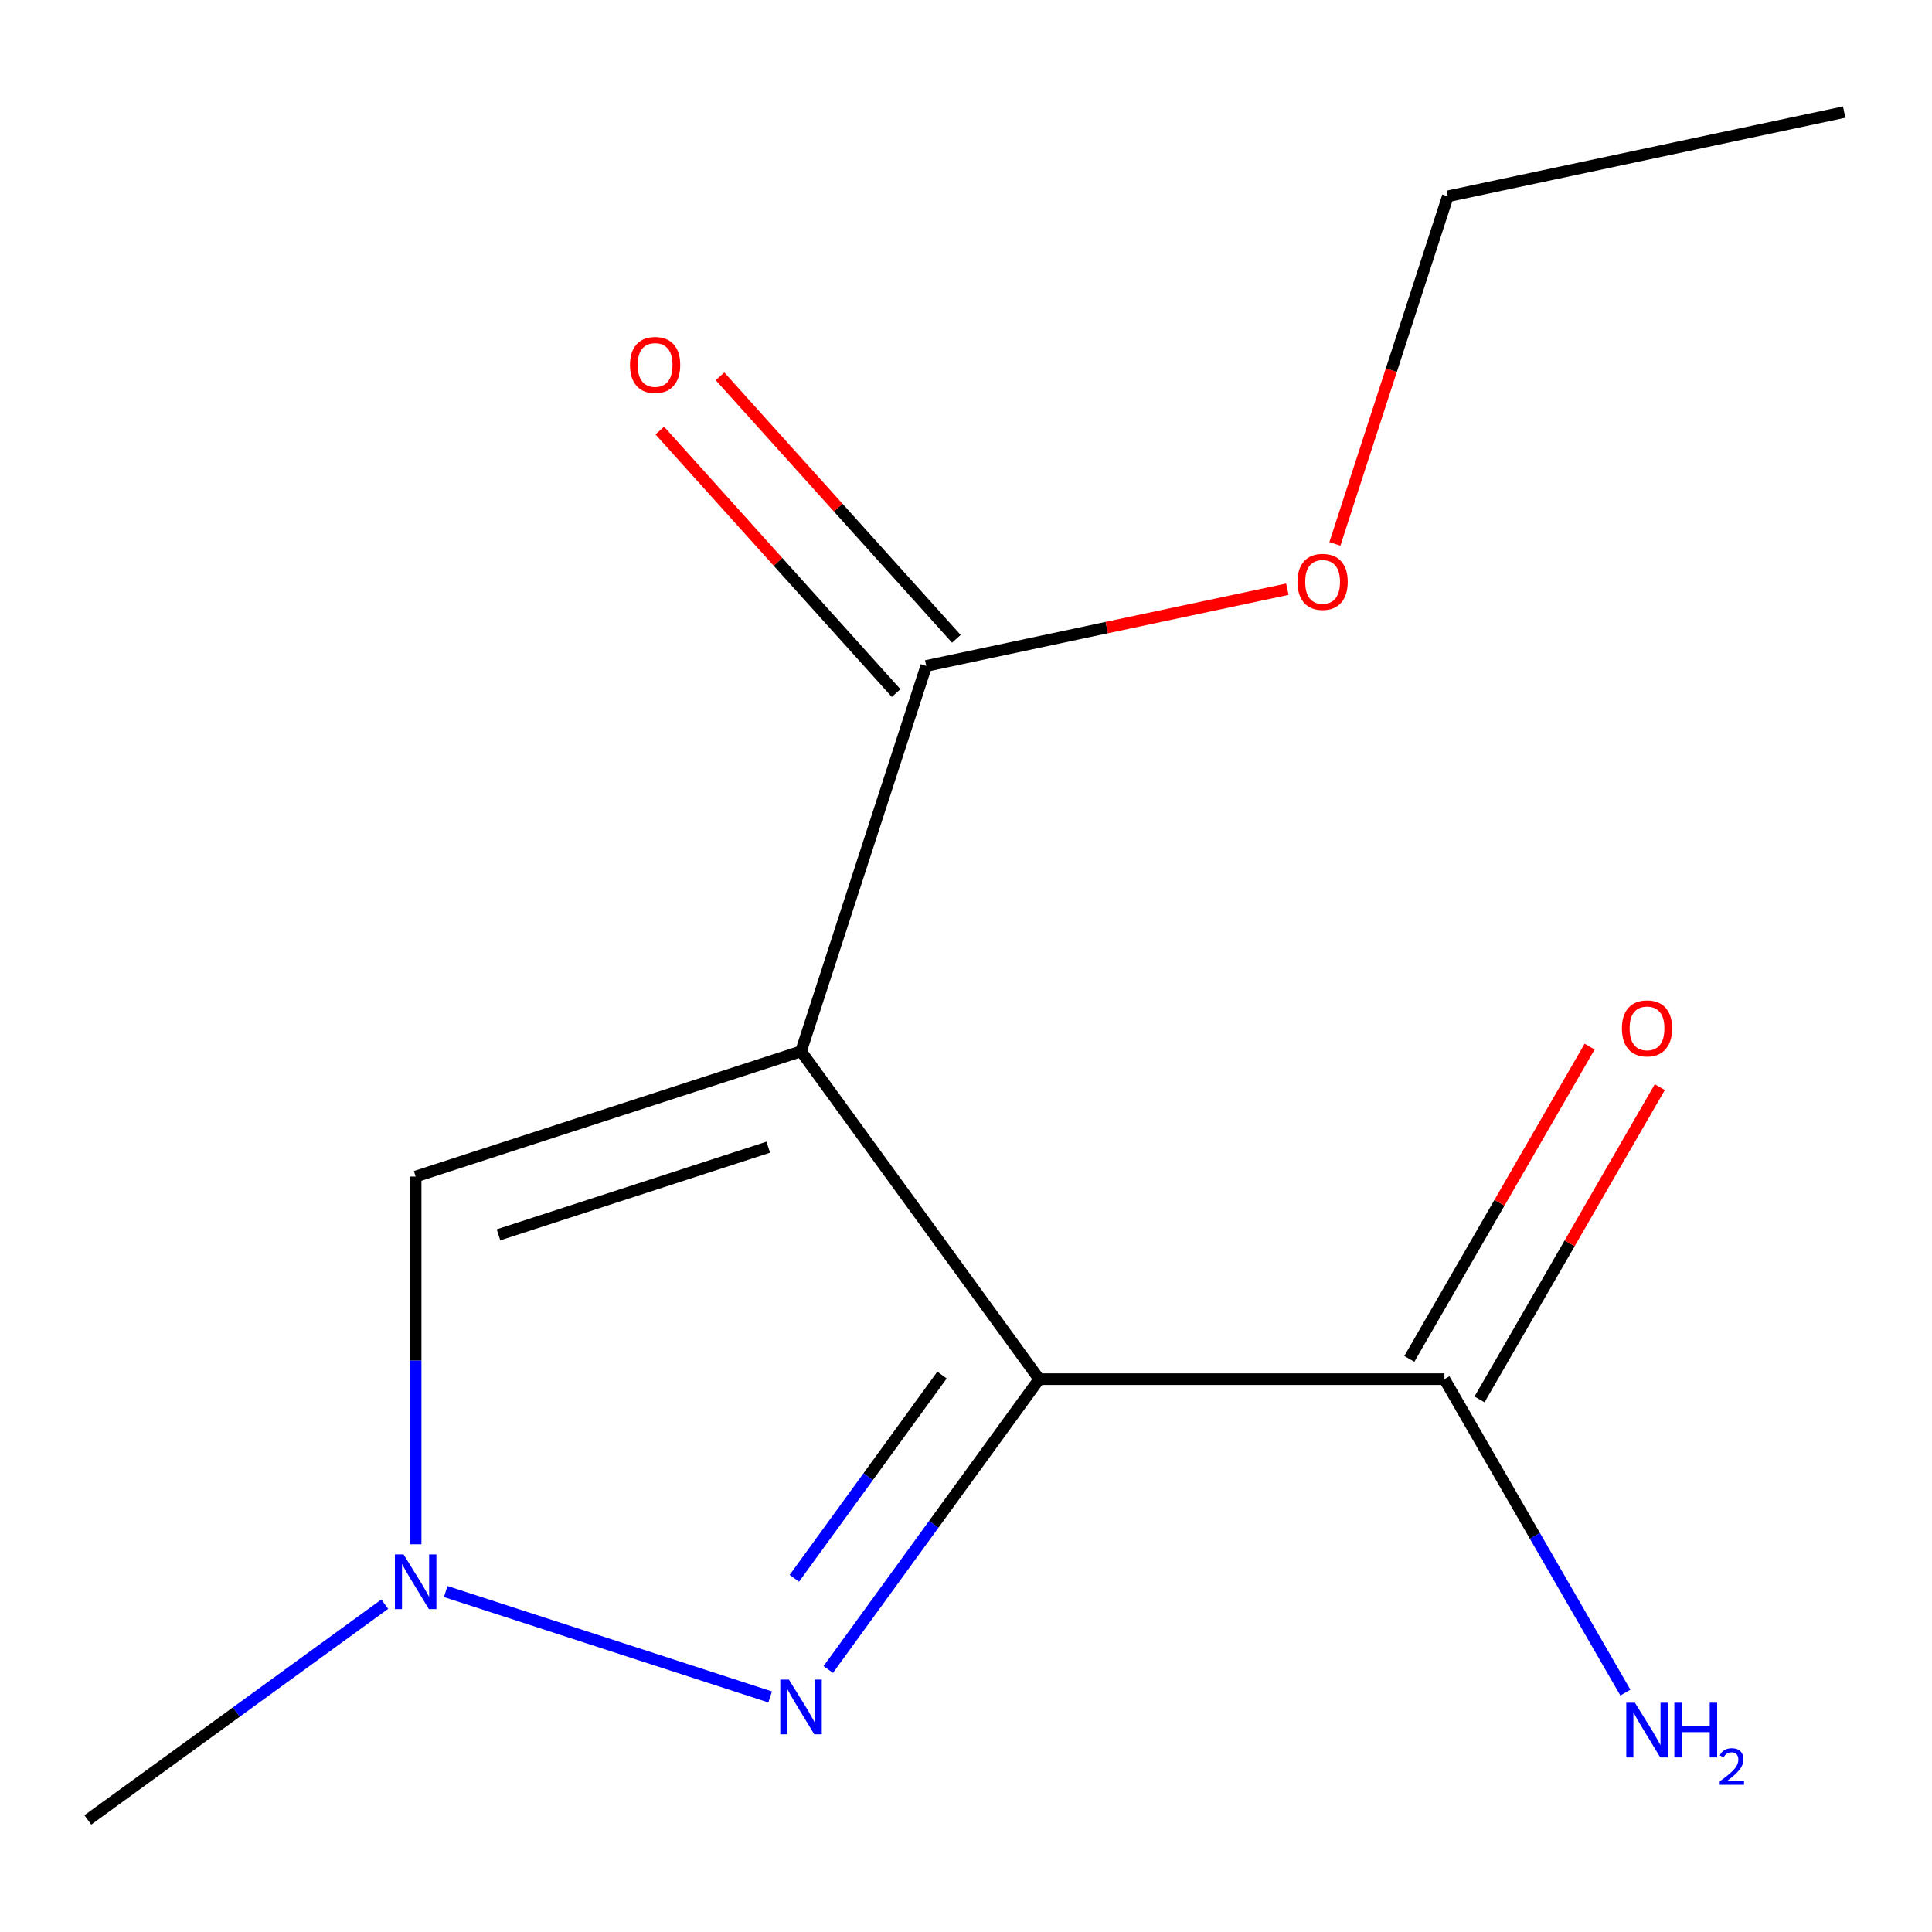 <?xml version='1.0' encoding='iso-8859-1'?>
<svg version='1.1' baseProfile='full'
              xmlns='http://www.w3.org/2000/svg'
                      xmlns:rdkit='http://www.rdkit.org/xml'
                      xmlns:xlink='http://www.w3.org/1999/xlink'
                  xml:space='preserve'
width='1000px' height='1000px' viewBox='0 0 1000 1000'>
<!-- END OF HEADER -->
<rect style='opacity:1.0;fill:#FFFFFF;stroke:none' width='1000' height='1000' x='0' y='0'> </rect>
<path class='bond-0' d='M 537.891,713.846 L 414.61,544.164' style='fill:none;fill-rule:evenodd;stroke:#000000;stroke-width:6px;stroke-linecap:butt;stroke-linejoin:miter;stroke-opacity:1' />
<path class='bond-1' d='M 537.891,713.846 L 483.299,788.985' style='fill:none;fill-rule:evenodd;stroke:#000000;stroke-width:6px;stroke-linecap:butt;stroke-linejoin:miter;stroke-opacity:1' />
<path class='bond-1' d='M 483.299,788.985 L 428.707,864.124' style='fill:none;fill-rule:evenodd;stroke:#0000FF;stroke-width:6px;stroke-linecap:butt;stroke-linejoin:miter;stroke-opacity:1' />
<path class='bond-1' d='M 487.577,711.732 L 449.363,764.329' style='fill:none;fill-rule:evenodd;stroke:#000000;stroke-width:6px;stroke-linecap:butt;stroke-linejoin:miter;stroke-opacity:1' />
<path class='bond-1' d='M 449.363,764.329 L 411.148,816.926' style='fill:none;fill-rule:evenodd;stroke:#0000FF;stroke-width:6px;stroke-linecap:butt;stroke-linejoin:miter;stroke-opacity:1' />
<path class='bond-4' d='M 537.891,713.846 L 747.629,713.846' style='fill:none;fill-rule:evenodd;stroke:#000000;stroke-width:6px;stroke-linecap:butt;stroke-linejoin:miter;stroke-opacity:1' />
<path class='bond-3' d='M 414.61,544.164 L 215.137,608.977' style='fill:none;fill-rule:evenodd;stroke:#000000;stroke-width:6px;stroke-linecap:butt;stroke-linejoin:miter;stroke-opacity:1' />
<path class='bond-3' d='M 397.651,593.781 L 258.02,639.149' style='fill:none;fill-rule:evenodd;stroke:#000000;stroke-width:6px;stroke-linecap:butt;stroke-linejoin:miter;stroke-opacity:1' />
<path class='bond-5' d='M 414.61,544.164 L 479.422,344.691' style='fill:none;fill-rule:evenodd;stroke:#000000;stroke-width:6px;stroke-linecap:butt;stroke-linejoin:miter;stroke-opacity:1' />
<path class='bond-2' d='M 398.626,878.335 L 230.7,823.772' style='fill:none;fill-rule:evenodd;stroke:#0000FF;stroke-width:6px;stroke-linecap:butt;stroke-linejoin:miter;stroke-opacity:1' />
<path class='bond-10' d='M 199.153,830.328 L 122.304,886.162' style='fill:none;fill-rule:evenodd;stroke:#0000FF;stroke-width:6px;stroke-linecap:butt;stroke-linejoin:miter;stroke-opacity:1' />
<path class='bond-10' d='M 122.304,886.162 L 45.455,941.996' style='fill:none;fill-rule:evenodd;stroke:#000000;stroke-width:6px;stroke-linecap:butt;stroke-linejoin:miter;stroke-opacity:1' />
<path class='bond-13' d='M 215.137,799.312 L 215.137,704.144' style='fill:none;fill-rule:evenodd;stroke:#0000FF;stroke-width:6px;stroke-linecap:butt;stroke-linejoin:miter;stroke-opacity:1' />
<path class='bond-13' d='M 215.137,704.144 L 215.137,608.977' style='fill:none;fill-rule:evenodd;stroke:#000000;stroke-width:6px;stroke-linecap:butt;stroke-linejoin:miter;stroke-opacity:1' />
<path class='bond-7' d='M 765.793,724.333 L 812.453,643.515' style='fill:none;fill-rule:evenodd;stroke:#000000;stroke-width:6px;stroke-linecap:butt;stroke-linejoin:miter;stroke-opacity:1' />
<path class='bond-7' d='M 812.453,643.515 L 859.113,562.698' style='fill:none;fill-rule:evenodd;stroke:#FF0000;stroke-width:6px;stroke-linecap:butt;stroke-linejoin:miter;stroke-opacity:1' />
<path class='bond-7' d='M 729.465,703.359 L 776.125,622.541' style='fill:none;fill-rule:evenodd;stroke:#000000;stroke-width:6px;stroke-linecap:butt;stroke-linejoin:miter;stroke-opacity:1' />
<path class='bond-7' d='M 776.125,622.541 L 822.786,541.724' style='fill:none;fill-rule:evenodd;stroke:#FF0000;stroke-width:6px;stroke-linecap:butt;stroke-linejoin:miter;stroke-opacity:1' />
<path class='bond-8' d='M 747.629,713.846 L 794.463,794.964' style='fill:none;fill-rule:evenodd;stroke:#000000;stroke-width:6px;stroke-linecap:butt;stroke-linejoin:miter;stroke-opacity:1' />
<path class='bond-8' d='M 794.463,794.964 L 841.296,876.081' style='fill:none;fill-rule:evenodd;stroke:#0000FF;stroke-width:6px;stroke-linecap:butt;stroke-linejoin:miter;stroke-opacity:1' />
<path class='bond-6' d='M 495.009,330.657 L 433.843,262.725' style='fill:none;fill-rule:evenodd;stroke:#000000;stroke-width:6px;stroke-linecap:butt;stroke-linejoin:miter;stroke-opacity:1' />
<path class='bond-6' d='M 433.843,262.725 L 372.678,194.794' style='fill:none;fill-rule:evenodd;stroke:#FF0000;stroke-width:6px;stroke-linecap:butt;stroke-linejoin:miter;stroke-opacity:1' />
<path class='bond-6' d='M 463.836,358.725 L 402.67,290.794' style='fill:none;fill-rule:evenodd;stroke:#000000;stroke-width:6px;stroke-linecap:butt;stroke-linejoin:miter;stroke-opacity:1' />
<path class='bond-6' d='M 402.67,290.794 L 341.505,222.863' style='fill:none;fill-rule:evenodd;stroke:#FF0000;stroke-width:6px;stroke-linecap:butt;stroke-linejoin:miter;stroke-opacity:1' />
<path class='bond-9' d='M 479.422,344.691 L 572.878,324.826' style='fill:none;fill-rule:evenodd;stroke:#000000;stroke-width:6px;stroke-linecap:butt;stroke-linejoin:miter;stroke-opacity:1' />
<path class='bond-9' d='M 572.878,324.826 L 666.334,304.962' style='fill:none;fill-rule:evenodd;stroke:#FF0000;stroke-width:6px;stroke-linecap:butt;stroke-linejoin:miter;stroke-opacity:1' />
<path class='bond-11' d='M 690.934,281.52 L 720.162,191.566' style='fill:none;fill-rule:evenodd;stroke:#FF0000;stroke-width:6px;stroke-linecap:butt;stroke-linejoin:miter;stroke-opacity:1' />
<path class='bond-11' d='M 720.162,191.566 L 749.39,101.611' style='fill:none;fill-rule:evenodd;stroke:#000000;stroke-width:6px;stroke-linecap:butt;stroke-linejoin:miter;stroke-opacity:1' />
<path class='bond-12' d='M 749.39,101.611 L 954.545,58.004' style='fill:none;fill-rule:evenodd;stroke:#000000;stroke-width:6px;stroke-linecap:butt;stroke-linejoin:miter;stroke-opacity:1' />
<path  class='atom-2' d='M 408.35 869.368
L 417.63 884.368
Q 418.55 885.848, 420.03 888.528
Q 421.51 891.208, 421.59 891.368
L 421.59 869.368
L 425.35 869.368
L 425.35 897.688
L 421.47 897.688
L 411.51 881.288
Q 410.35 879.368, 409.11 877.168
Q 407.91 874.968, 407.55 874.288
L 407.55 897.688
L 403.87 897.688
L 403.87 869.368
L 408.35 869.368
' fill='#0000FF'/>
<path  class='atom-3' d='M 208.877 804.555
L 218.157 819.555
Q 219.077 821.035, 220.557 823.715
Q 222.037 826.395, 222.117 826.555
L 222.117 804.555
L 225.877 804.555
L 225.877 832.875
L 221.997 832.875
L 212.037 816.475
Q 210.877 814.555, 209.637 812.355
Q 208.437 810.155, 208.077 809.475
L 208.077 832.875
L 204.397 832.875
L 204.397 804.555
L 208.877 804.555
' fill='#0000FF'/>
<path  class='atom-7' d='M 326.08 188.905
Q 326.08 182.105, 329.44 178.305
Q 332.8 174.505, 339.08 174.505
Q 345.36 174.505, 348.72 178.305
Q 352.08 182.105, 352.08 188.905
Q 352.08 195.785, 348.68 199.705
Q 345.28 203.585, 339.08 203.585
Q 332.84 203.585, 329.44 199.705
Q 326.08 195.825, 326.08 188.905
M 339.08 200.385
Q 343.4 200.385, 345.72 197.505
Q 348.08 194.585, 348.08 188.905
Q 348.08 183.345, 345.72 180.545
Q 343.4 177.705, 339.08 177.705
Q 334.76 177.705, 332.4 180.505
Q 330.08 183.305, 330.08 188.905
Q 330.08 194.625, 332.4 197.505
Q 334.76 200.385, 339.08 200.385
' fill='#FF0000'/>
<path  class='atom-8' d='M 839.498 532.287
Q 839.498 525.487, 842.858 521.687
Q 846.218 517.887, 852.498 517.887
Q 858.778 517.887, 862.138 521.687
Q 865.498 525.487, 865.498 532.287
Q 865.498 539.167, 862.098 543.087
Q 858.698 546.967, 852.498 546.967
Q 846.258 546.967, 842.858 543.087
Q 839.498 539.207, 839.498 532.287
M 852.498 543.767
Q 856.818 543.767, 859.138 540.887
Q 861.498 537.967, 861.498 532.287
Q 861.498 526.727, 859.138 523.927
Q 856.818 521.087, 852.498 521.087
Q 848.178 521.087, 845.818 523.887
Q 843.498 526.687, 843.498 532.287
Q 843.498 538.007, 845.818 540.887
Q 848.178 543.767, 852.498 543.767
' fill='#FF0000'/>
<path  class='atom-9' d='M 846.238 881.325
L 855.518 896.325
Q 856.438 897.805, 857.918 900.485
Q 859.398 903.165, 859.478 903.325
L 859.478 881.325
L 863.238 881.325
L 863.238 909.645
L 859.358 909.645
L 849.398 893.245
Q 848.238 891.325, 846.998 889.125
Q 845.798 886.925, 845.438 886.245
L 845.438 909.645
L 841.758 909.645
L 841.758 881.325
L 846.238 881.325
' fill='#0000FF'/>
<path  class='atom-9' d='M 866.638 881.325
L 870.478 881.325
L 870.478 893.365
L 884.958 893.365
L 884.958 881.325
L 888.798 881.325
L 888.798 909.645
L 884.958 909.645
L 884.958 896.565
L 870.478 896.565
L 870.478 909.645
L 866.638 909.645
L 866.638 881.325
' fill='#0000FF'/>
<path  class='atom-9' d='M 890.171 908.651
Q 890.858 906.882, 892.494 905.906
Q 894.131 904.902, 896.402 904.902
Q 899.226 904.902, 900.81 906.434
Q 902.394 907.965, 902.394 910.684
Q 902.394 913.456, 900.335 916.043
Q 898.302 918.63, 894.078 921.693
L 902.711 921.693
L 902.711 923.805
L 890.118 923.805
L 890.118 922.036
Q 893.603 919.554, 895.662 917.706
Q 897.748 915.858, 898.751 914.195
Q 899.754 912.532, 899.754 910.816
Q 899.754 909.021, 898.857 908.018
Q 897.959 907.014, 896.402 907.014
Q 894.897 907.014, 893.894 907.622
Q 892.89 908.229, 892.178 909.575
L 890.171 908.651
' fill='#0000FF'/>
<path  class='atom-10' d='M 671.578 301.164
Q 671.578 294.364, 674.938 290.564
Q 678.298 286.764, 684.578 286.764
Q 690.858 286.764, 694.218 290.564
Q 697.578 294.364, 697.578 301.164
Q 697.578 308.044, 694.178 311.964
Q 690.778 315.844, 684.578 315.844
Q 678.338 315.844, 674.938 311.964
Q 671.578 308.084, 671.578 301.164
M 684.578 312.644
Q 688.898 312.644, 691.218 309.764
Q 693.578 306.844, 693.578 301.164
Q 693.578 295.604, 691.218 292.804
Q 688.898 289.964, 684.578 289.964
Q 680.258 289.964, 677.898 292.764
Q 675.578 295.564, 675.578 301.164
Q 675.578 306.884, 677.898 309.764
Q 680.258 312.644, 684.578 312.644
' fill='#FF0000'/>
</svg>
